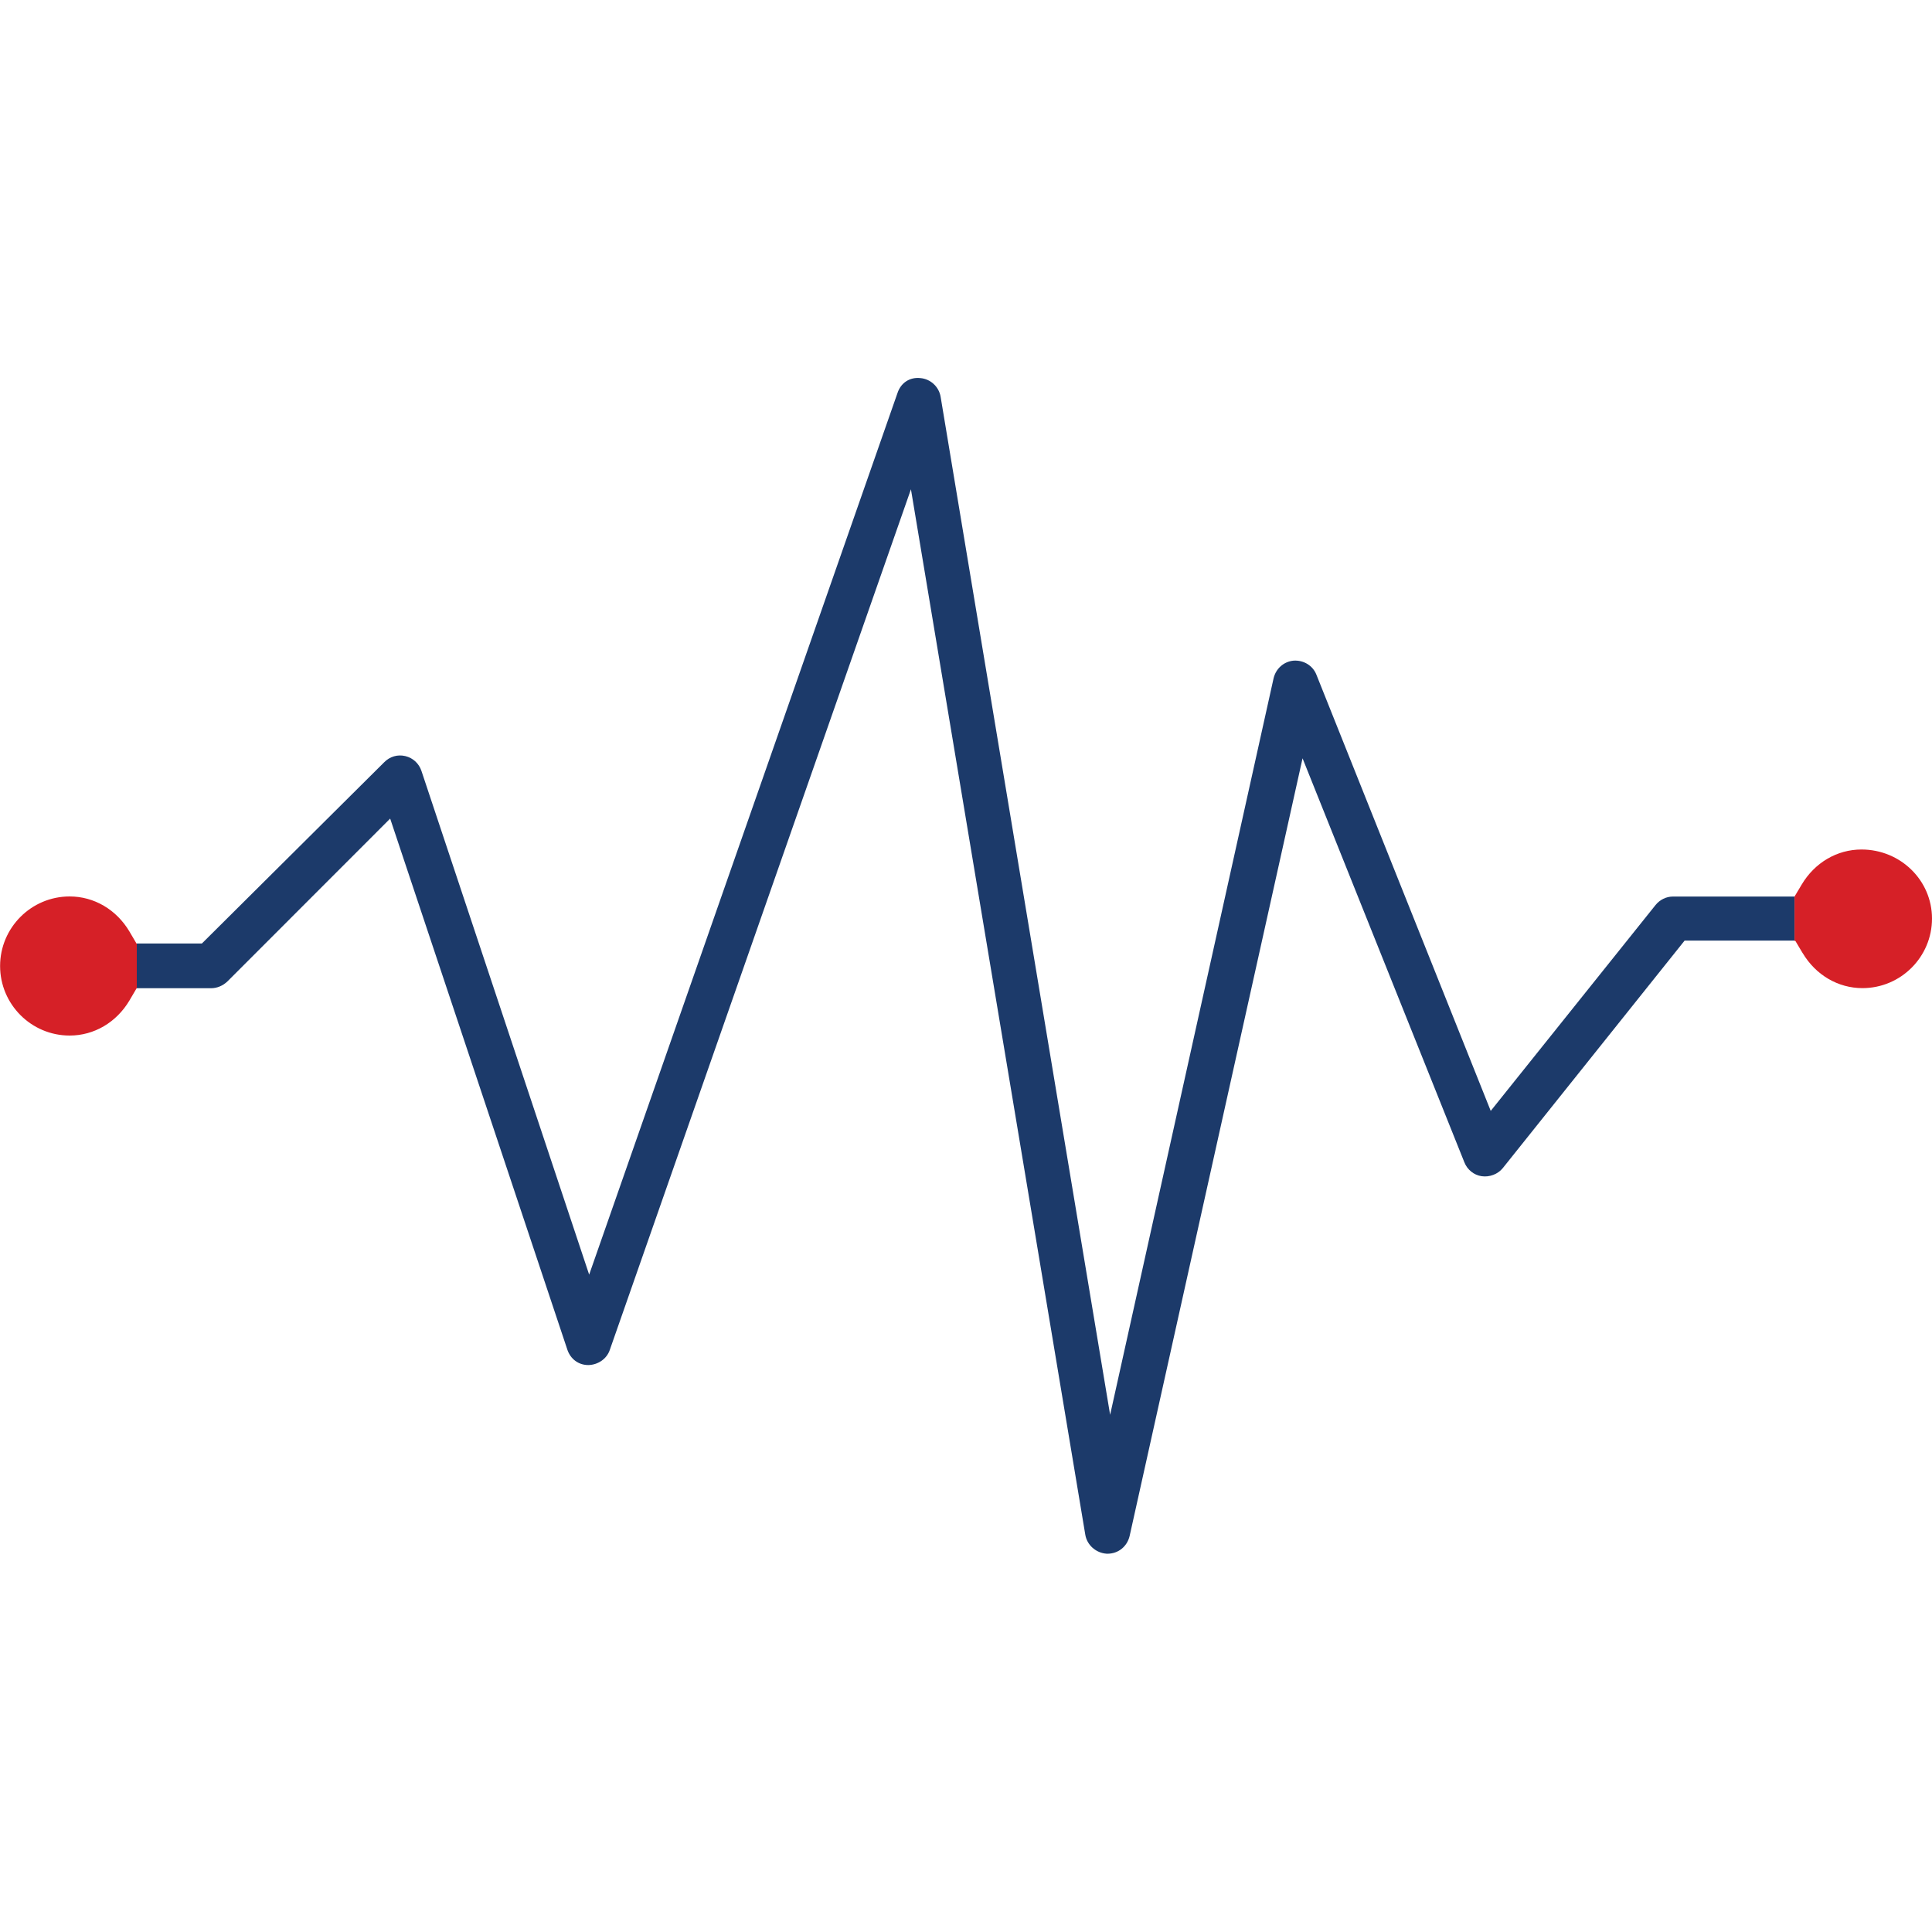 <?xml version="1.0" encoding="UTF-8"?>
<svg xmlns="http://www.w3.org/2000/svg" id="Layer_1" data-name="Layer 1" viewBox="0 0 200 200">
  <defs>
    <style>
      .cls-1 {
        fill: #1c3a6a;
      }

      .cls-2 {
        fill: #d62027;
      }
    </style>
  </defs>
  <path class="cls-1" d="M185.77,92.81h-12.59c-.69,0-1.36.33-1.8.88l-17.06,21.31-18.04-45.14c-.37-.96-1.33-1.54-2.37-1.47-1,.09-1.83.81-2.07,1.83l-16.92,76.24-17.55-105.4c-.18-1.03-1.04-1.83-2.09-1.92-1.11-.12-2.02.49-2.37,1.54l-31.92,91.27-17.36-52.14c-.26-.78-.88-1.35-1.67-1.54-.8-.19-1.6.04-2.19.64l-18.87,18.76h-6.74v4.63h7.69c.61,0,1.22-.25,1.7-.71l16.84-16.85,18.35,55c.33.96,1.16,1.57,2.16,1.57,1-.02,1.9-.63,2.22-1.55l31.18-89.11,18.05,108.23c.18,1.07,1.11,1.89,2.22,1.96h.08c1.11,0,2.03-.74,2.29-1.84l17.9-80.5,16.75,41.82c.3.77,1,1.33,1.79,1.44.82.12,1.68-.21,2.19-.84l18.82-23.55h11.39v-4.6.02Z"></path>
  <path class="cls-2" d="M186.61,98.66c1.35,2.27,3.66,3.63,6.19,3.63,3.97,0,7.2-3.23,7.2-7.2s-3.27-7.15-7.3-7.15c-2.53,0-4.84,1.36-6.19,3.63l-.74,1.24v4.6h.09l.75,1.26Z"></path>
  <path class="cls-2" d="M14.14,97.69l-.74-1.26c-1.35-2.27-3.66-3.63-6.19-3.63-3.97,0-7.2,3.23-7.2,7.2s3.23,7.2,7.2,7.2c2.53,0,4.84-1.36,6.19-3.63l.74-1.26h.02v-4.63h-.02Z"></path>
</svg>
